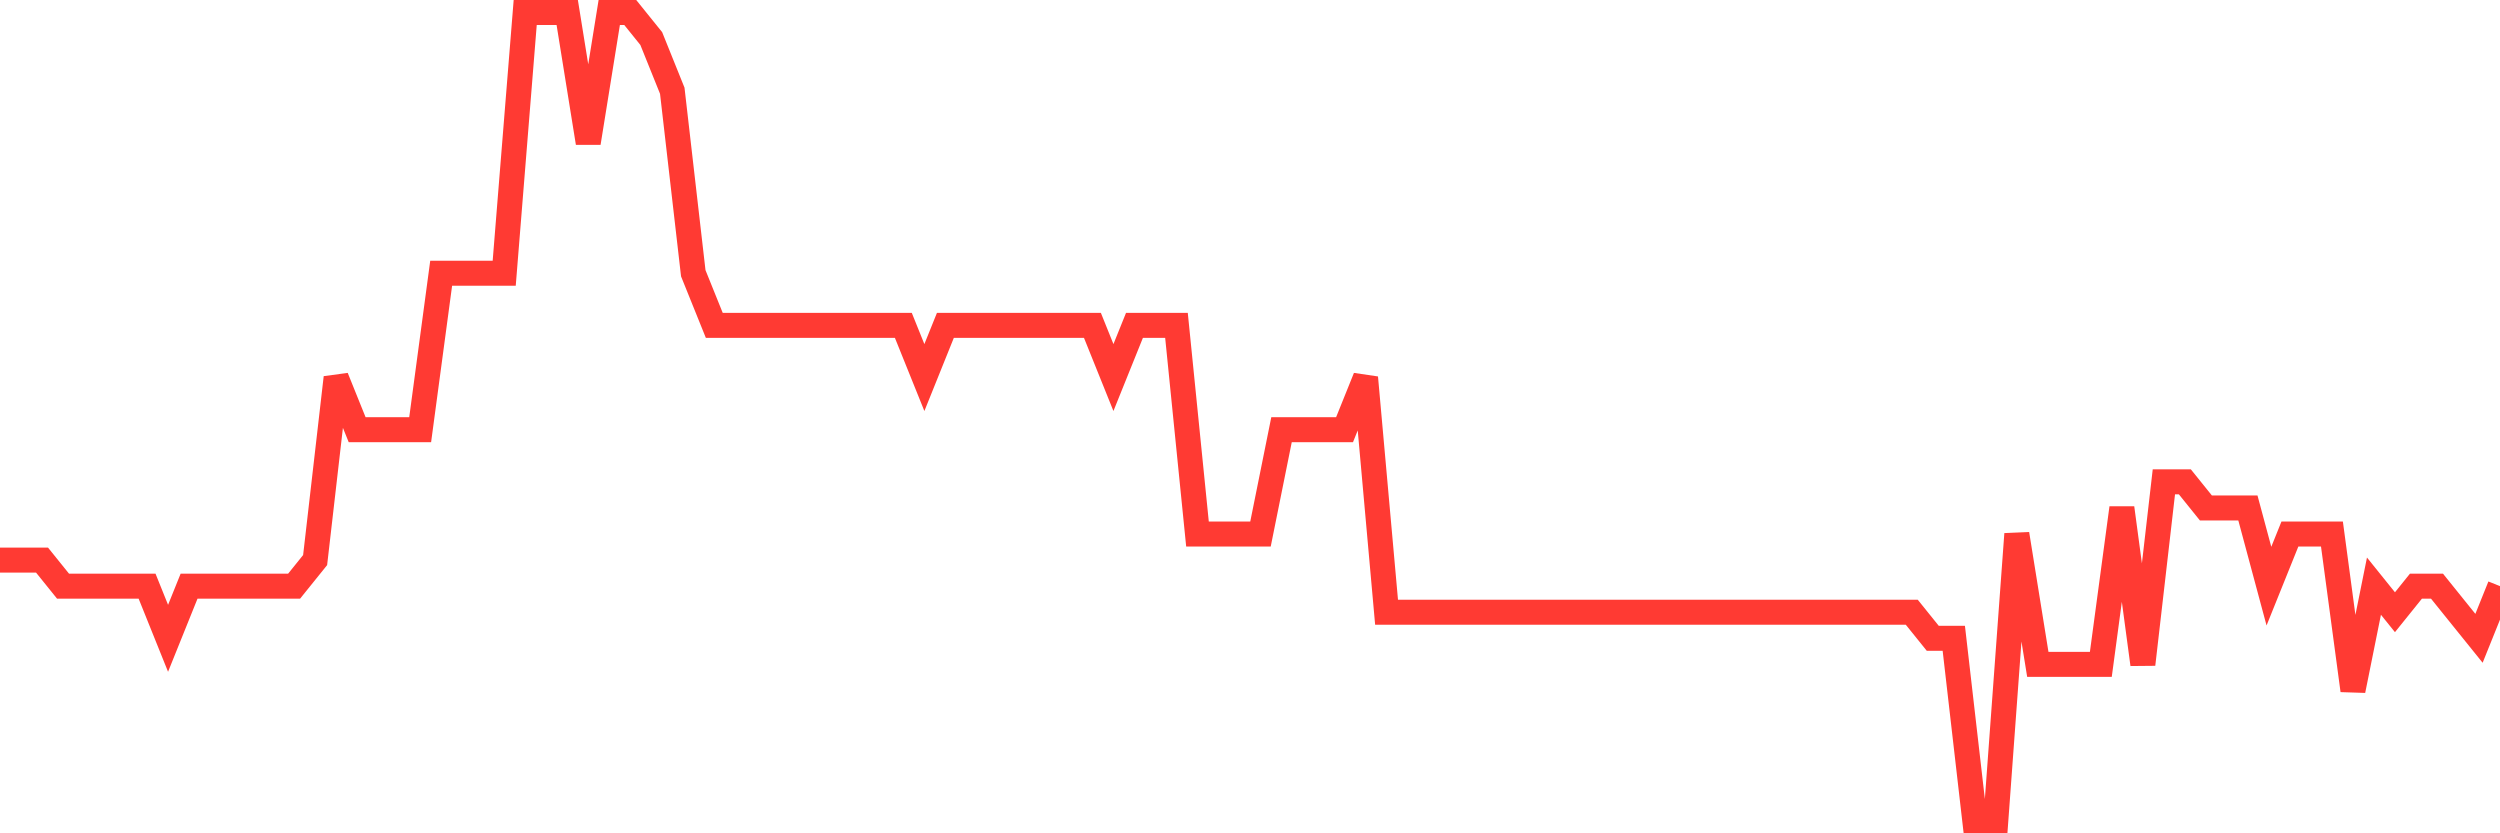 <svg
  xmlns="http://www.w3.org/2000/svg"
  xmlns:xlink="http://www.w3.org/1999/xlink"
  width="120"
  height="40"
  viewBox="0 0 120 40"
  preserveAspectRatio="none"
>
  <polyline
    points="0,26.884 1.008,26.884 2.017,26.884 3.025,28.135 4.034,28.135 5.042,28.135 6.05,28.135 7.059,28.135 8.067,30.639 9.076,28.135 10.084,28.135 11.092,28.135 12.101,28.135 13.109,28.135 14.118,28.135 15.126,26.884 16.134,18.123 17.143,20.626 18.151,20.626 19.16,20.626 20.168,20.626 21.176,13.116 22.185,13.116 23.193,13.116 24.202,13.116 25.21,0.6 26.218,0.6 27.227,0.6 28.235,6.858 29.244,0.6 30.252,0.6 31.261,1.852 32.269,4.355 33.277,13.116 34.286,15.619 35.294,15.619 36.303,15.619 37.311,15.619 38.319,15.619 39.328,15.619 40.336,15.619 41.345,15.619 42.353,15.619 43.361,15.619 44.37,18.123 45.378,15.619 46.387,15.619 47.395,15.619 48.403,15.619 49.412,15.619 50.42,15.619 51.429,15.619 52.437,15.619 53.445,18.123 54.454,15.619 55.462,15.619 56.471,15.619 57.479,25.632 58.487,25.632 59.496,25.632 60.504,25.632 61.513,20.626 62.521,20.626 63.529,20.626 64.538,20.626 65.546,18.123 66.555,29.387 67.563,29.387 68.571,29.387 69.58,29.387 70.588,29.387 71.597,29.387 72.605,29.387 73.613,29.387 74.622,29.387 75.63,29.387 76.639,29.387 77.647,29.387 78.655,29.387 79.664,29.387 80.672,29.387 81.681,29.387 82.689,29.387 83.697,29.387 84.706,29.387 85.714,29.387 86.723,29.387 87.731,29.387 88.739,29.387 89.748,29.387 90.756,29.387 91.765,29.387 92.773,30.639 93.782,30.639 94.79,39.4 95.798,39.4 96.807,25.632 97.815,31.89 98.824,31.89 99.832,31.89 100.84,31.89 101.849,24.381 102.857,31.89 103.866,23.129 104.874,23.129 105.882,24.381 106.891,24.381 107.899,24.381 108.908,28.135 109.916,25.632 110.924,25.632 111.933,25.632 112.941,33.142 113.95,28.135 114.958,29.387 115.966,28.135 116.975,28.135 117.983,29.387 118.992,30.639 120,28.135"
    fill="none"
    stroke="#ff3a33"
    stroke-width="1.2"
  >
  </polyline>
</svg>